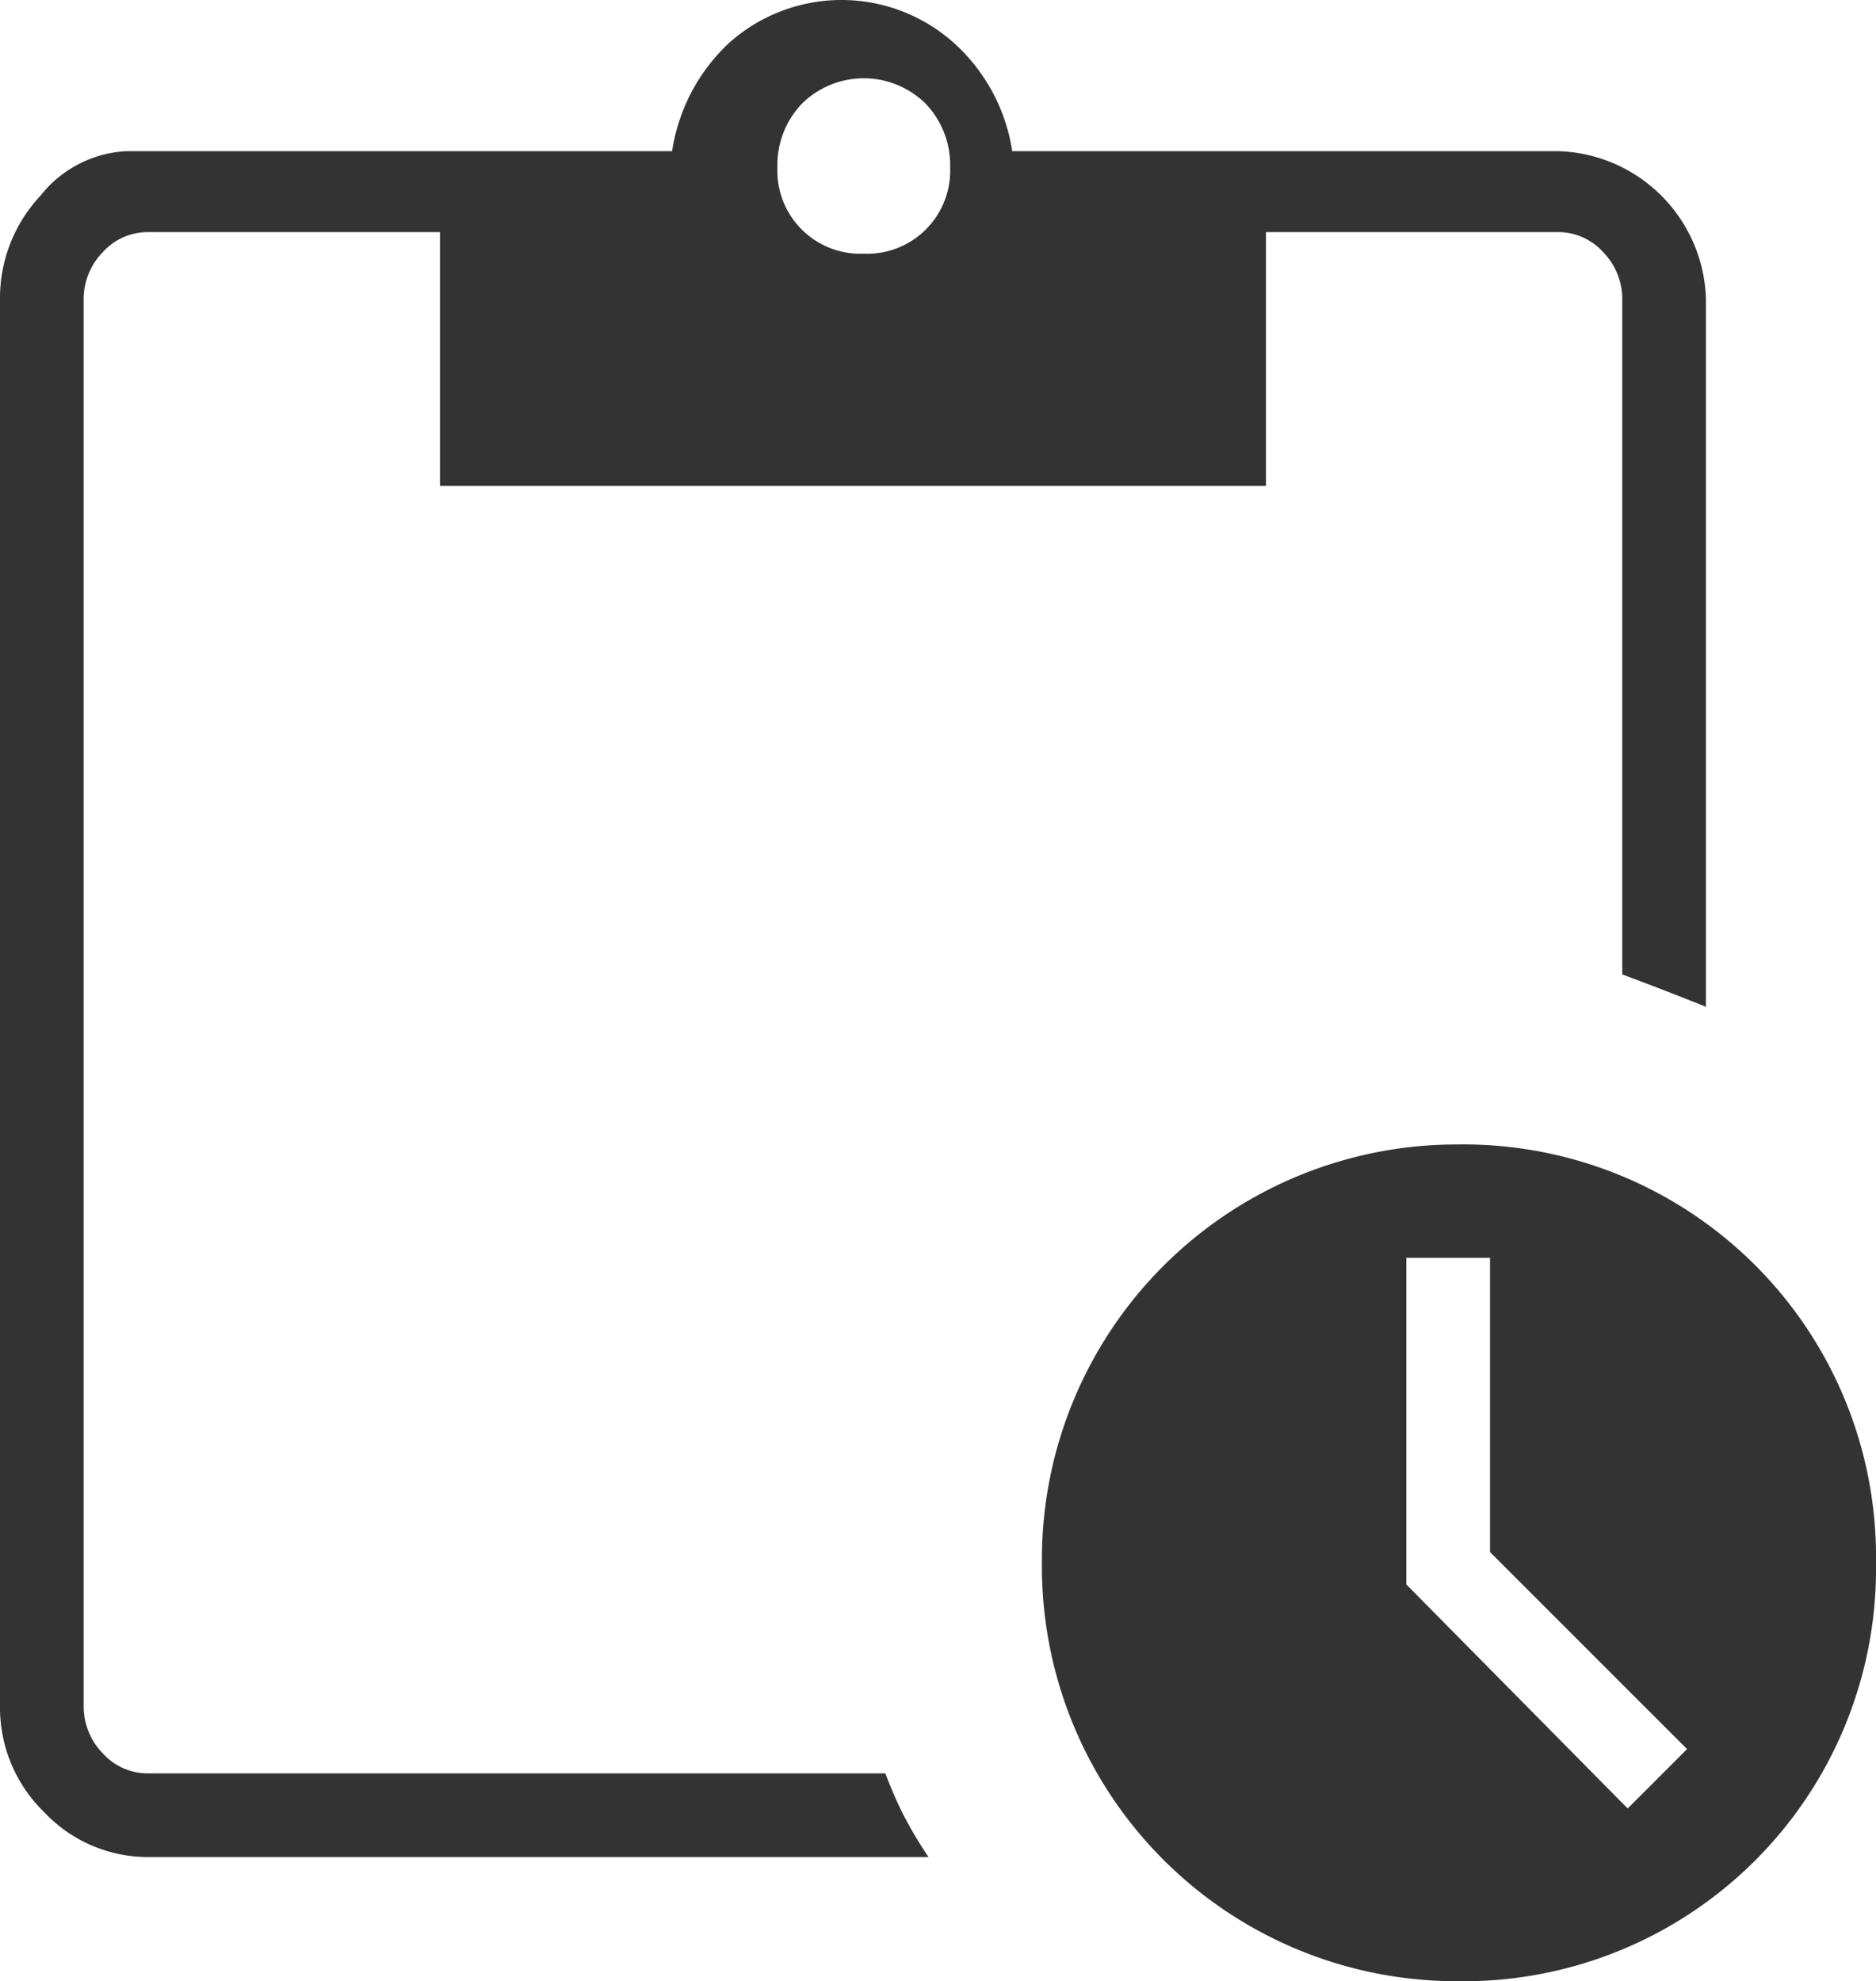 <svg xmlns="http://www.w3.org/2000/svg" width="34.75" height="36.7" viewBox="0 0 34.75 36.7"><path id="pending_actions_FILL0_wght200_GRAD0_opsz48" d="M35,42a7.683,7.683,0,0,1-7.7-7.75A7.683,7.683,0,0,1,35,26.5a7.642,7.642,0,0,1,7.75,7.75A7.642,7.642,0,0,1,35,42Zm3.15-3.2,1.1-1.1L35.6,34.05V28.6H34.05v6.05Zm-27.4.9a2.638,2.638,0,0,1-1.925-.825A2.7,2.7,0,0,1,8,36.9V10.85a2.772,2.772,0,0,1,.75-1.925,2.165,2.165,0,0,1,1.6-.825h10.1a3.445,3.445,0,0,1,1.05-2,3.123,3.123,0,0,1,4.175,0,3.386,3.386,0,0,1,1.075,2h10.1a2.82,2.82,0,0,1,2.75,2.75v13.1q-.5-.2-.825-.325t-.725-.275V10.85a1.242,1.242,0,0,0-.35-.875,1.12,1.12,0,0,0-.85-.375h-5.4v4.7H16.15V9.6h-5.4a1.12,1.12,0,0,0-.85.375,1.242,1.242,0,0,0-.35.875V36.9a1.242,1.242,0,0,0,.35.875,1.12,1.12,0,0,0,.85.375H24.4a7.8,7.8,0,0,0,.325.75,7.627,7.627,0,0,0,.475.8ZM24,10a1.54,1.54,0,0,0,1.6-1.6,1.643,1.643,0,0,0-.45-1.175,1.63,1.63,0,0,0-2.3,0A1.643,1.643,0,0,0,22.4,8.4,1.54,1.54,0,0,0,24,10Z" transform="translate(-8 -5.3)" fill="#333"></path></svg>